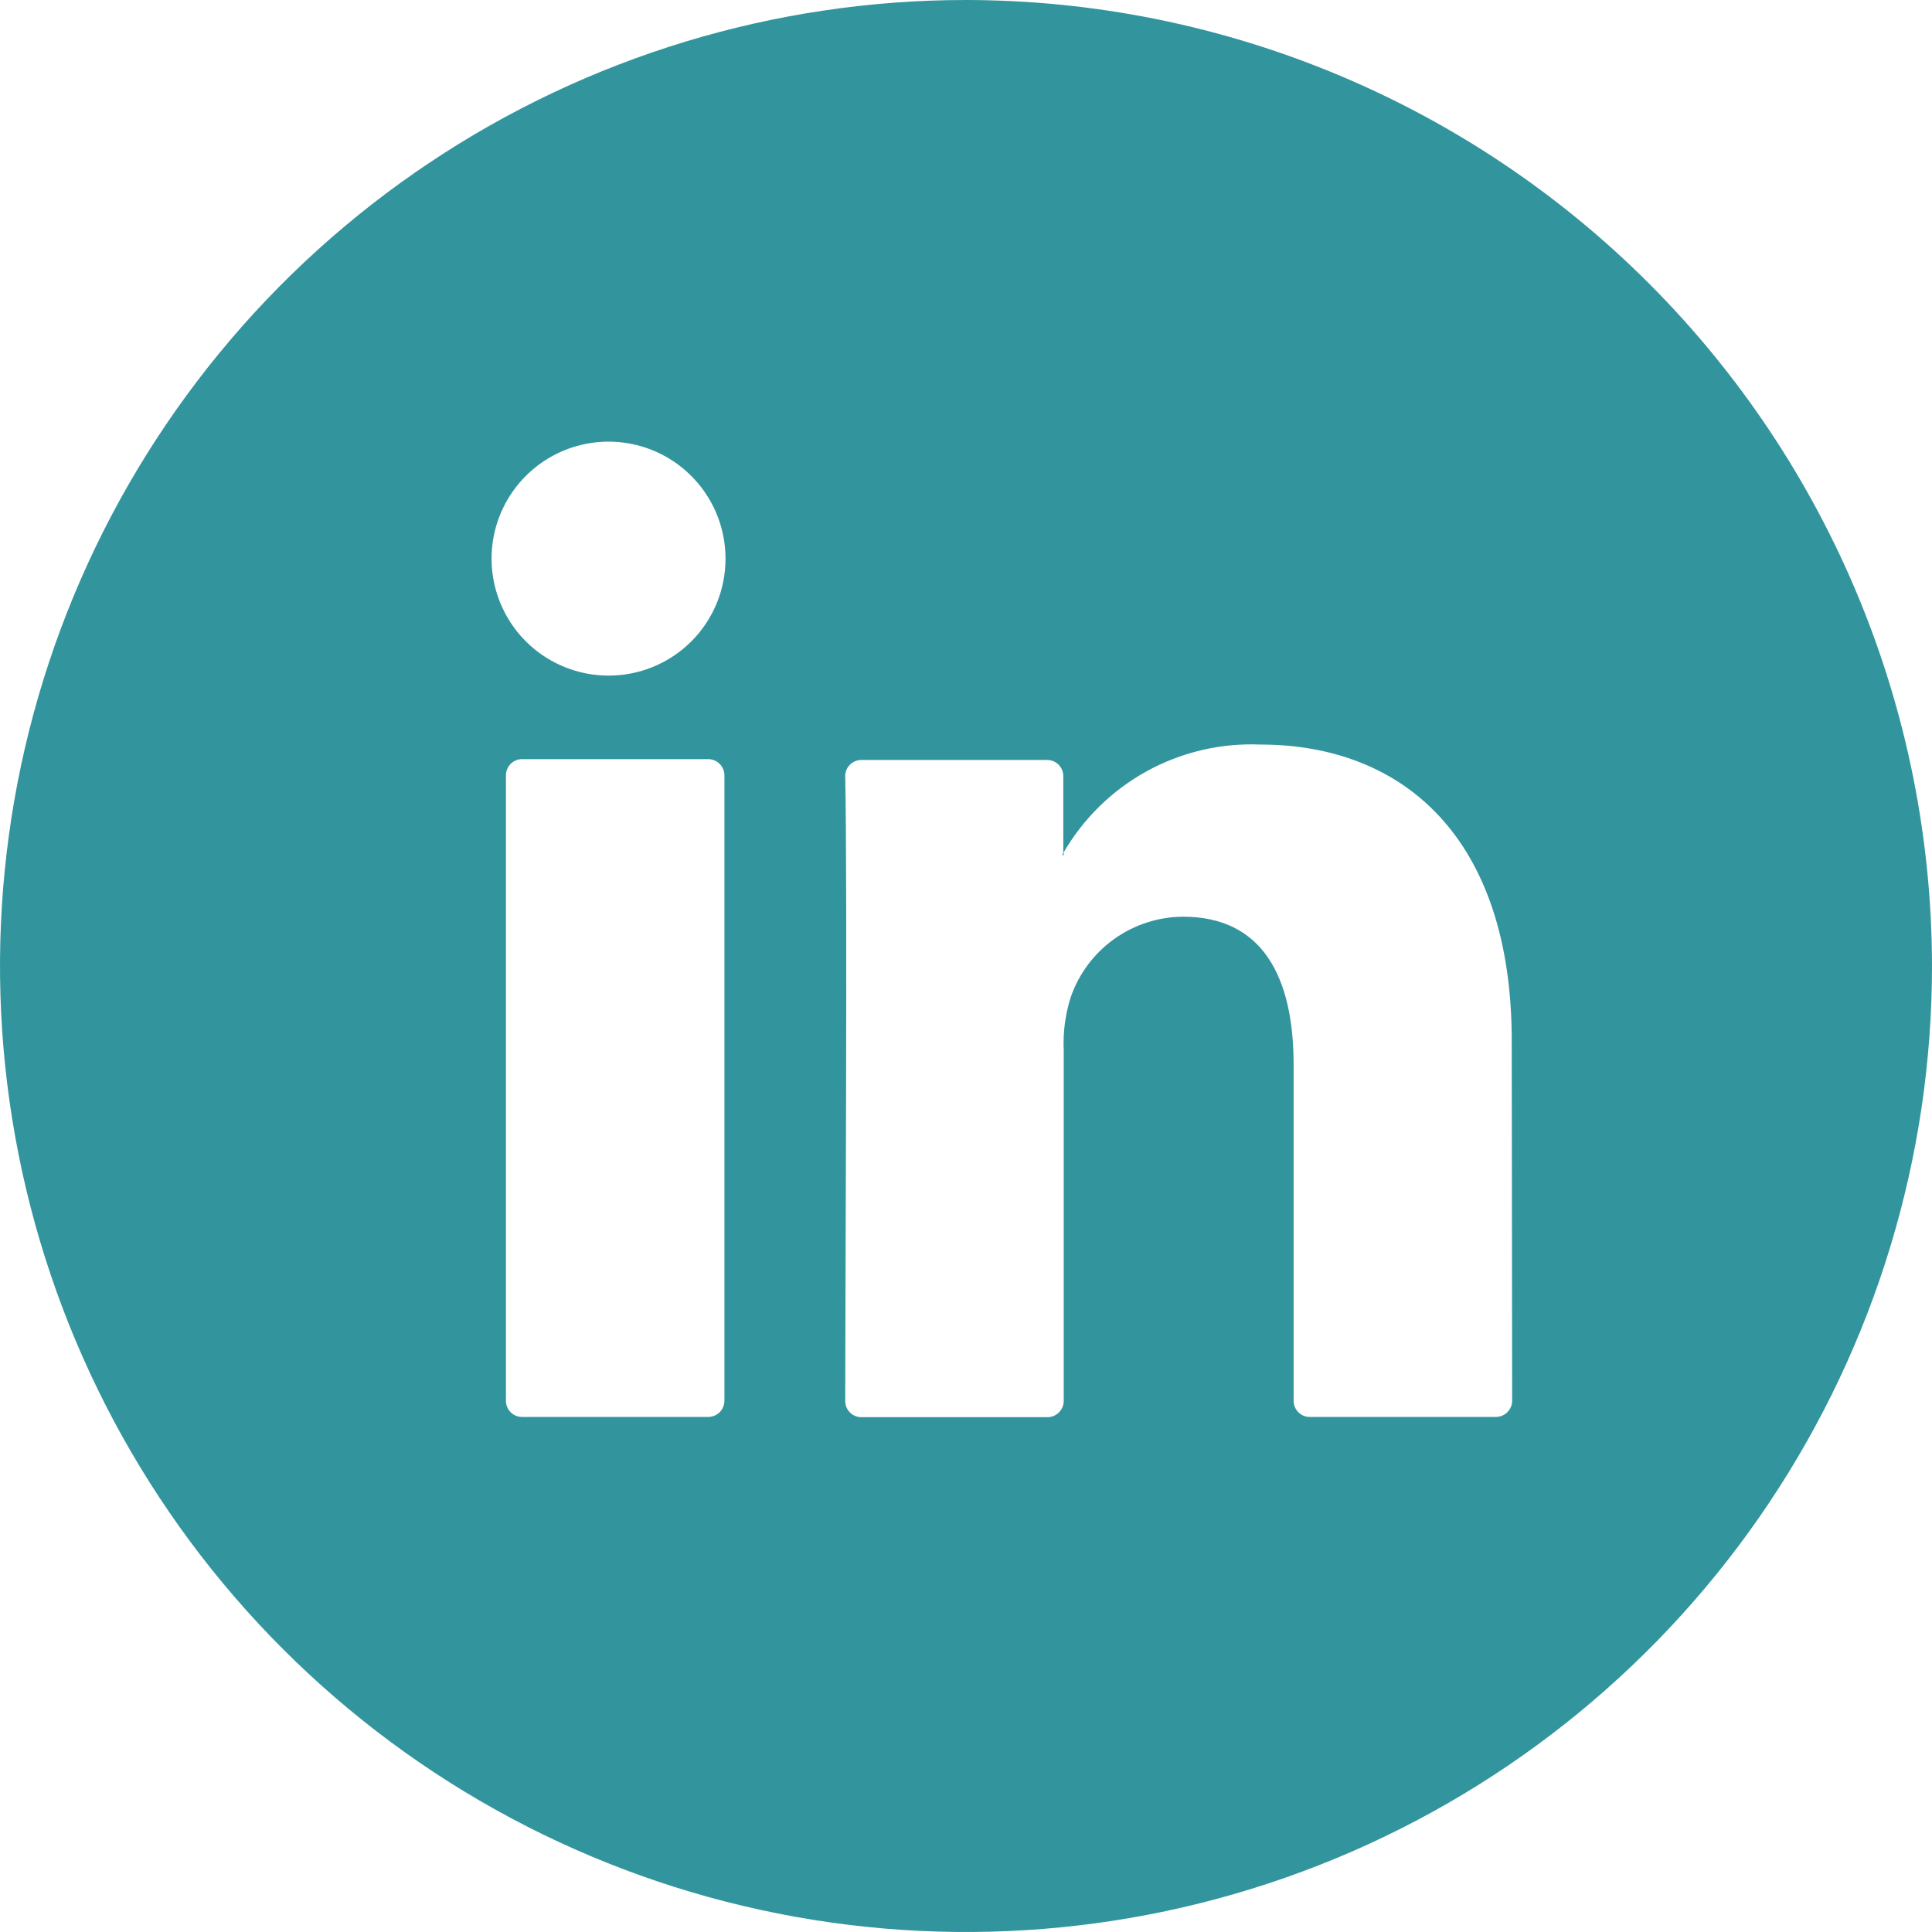 <svg width="64" height="64" viewBox="0 0 64 64" fill="none" xmlns="http://www.w3.org/2000/svg">
<path d="M35.188 28.307H35.237V28.23L35.188 28.307ZM35.188 28.307H35.237V28.23L35.188 28.307ZM35.188 28.307H35.237V28.23L35.188 28.307ZM35.188 28.307H35.237V28.23L35.188 28.307ZM35.188 28.307H35.237V28.23L35.188 28.307ZM35.188 28.307H35.237V28.23L35.188 28.307ZM35.188 28.307H35.237V28.23L35.188 28.307ZM35.188 28.307H35.237V28.23L35.188 28.307ZM35.188 28.307H35.237V28.23L35.188 28.307ZM35.188 28.307H35.237V28.23L35.188 28.307ZM35.188 28.307H35.237V28.23L35.188 28.307ZM35.188 28.307H35.237V28.23L35.188 28.307ZM35.188 28.307H35.237V28.23L35.188 28.307ZM35.188 28.307H35.237V28.23L35.188 28.307ZM35.188 28.307H35.237V28.23L35.188 28.307ZM35.188 28.307H35.237V28.23L35.188 28.307ZM32 0C25.671 0 19.484 1.877 14.222 5.393C8.959 8.909 4.858 13.907 2.436 19.754C0.014 25.601 -0.62 32.035 0.615 38.243C1.85 44.45 4.897 50.152 9.373 54.627C13.848 59.103 19.55 62.15 25.757 63.385C31.965 64.62 38.399 63.986 44.246 61.564C50.093 59.142 55.091 55.041 58.607 49.778C62.123 44.516 64 38.329 64 32C63.991 23.516 60.616 15.382 54.617 9.383C48.618 3.384 40.484 0.009 32 0ZM23.998 46.406C23.996 46.548 23.939 46.683 23.838 46.783C23.737 46.883 23.601 46.938 23.459 46.938H17.293C17.151 46.938 17.016 46.882 16.916 46.782C16.816 46.683 16.76 46.547 16.76 46.406V25.687C16.759 25.616 16.772 25.546 16.799 25.481C16.825 25.416 16.864 25.356 16.914 25.306C16.963 25.256 17.022 25.216 17.087 25.189C17.152 25.161 17.222 25.147 17.293 25.147H23.459C23.53 25.147 23.6 25.161 23.665 25.188C23.731 25.215 23.79 25.255 23.84 25.305C23.89 25.355 23.93 25.415 23.957 25.48C23.984 25.546 23.998 25.616 23.998 25.687V46.406ZM20.159 22.38C19.392 22.38 18.643 22.152 18.006 21.727C17.369 21.301 16.872 20.696 16.579 19.988C16.285 19.28 16.209 18.501 16.358 17.749C16.508 16.997 16.877 16.307 17.419 15.765C17.961 15.223 18.651 14.854 19.403 14.705C20.154 14.555 20.933 14.632 21.641 14.925C22.349 15.218 22.954 15.715 23.38 16.352C23.806 16.989 24.033 17.739 24.033 18.505C24.034 19.014 23.935 19.518 23.74 19.989C23.546 20.459 23.261 20.887 22.901 21.247C22.541 21.607 22.113 21.892 21.642 22.087C21.172 22.281 20.668 22.381 20.159 22.38ZM50.092 46.406C50.09 46.548 50.032 46.683 49.931 46.783C49.83 46.883 49.694 46.938 49.552 46.938H43.386C43.316 46.938 43.247 46.925 43.182 46.898C43.118 46.871 43.059 46.832 43.01 46.782C42.96 46.733 42.921 46.674 42.894 46.61C42.867 46.545 42.853 46.476 42.853 46.406V35.272C42.853 32.343 41.809 30.367 39.189 30.367C38.372 30.372 37.577 30.629 36.912 31.103C36.248 31.577 35.746 32.245 35.475 33.016C35.291 33.586 35.21 34.184 35.237 34.782V46.406C35.237 46.549 35.18 46.686 35.079 46.787C34.978 46.889 34.841 46.946 34.698 46.946H28.532C28.461 46.946 28.391 46.931 28.326 46.904C28.261 46.877 28.202 46.837 28.153 46.787C28.103 46.737 28.064 46.677 28.038 46.612C28.011 46.547 27.998 46.477 27.999 46.406C27.999 43.449 28.076 29.092 27.999 25.715C27.998 25.644 28.011 25.574 28.038 25.509C28.064 25.444 28.103 25.384 28.153 25.334C28.202 25.284 28.261 25.244 28.326 25.217C28.391 25.189 28.461 25.175 28.532 25.175H34.684C34.755 25.174 34.825 25.188 34.891 25.215C34.957 25.241 35.017 25.281 35.067 25.331C35.117 25.382 35.157 25.441 35.184 25.507C35.211 25.573 35.224 25.644 35.223 25.715V28.258C35.879 27.121 36.833 26.184 37.983 25.55C39.133 24.917 40.434 24.61 41.746 24.664C46.504 24.664 50.078 27.775 50.078 34.473L50.092 46.406ZM35.237 28.328V28.251L35.188 28.328H35.237ZM35.188 28.328H35.237V28.251L35.188 28.328ZM35.188 28.328H35.237V28.251L35.188 28.328ZM35.188 28.328H35.237V28.251L35.188 28.328ZM35.188 28.328H35.237V28.251L35.188 28.328ZM35.188 28.328H35.237V28.251L35.188 28.328ZM35.188 28.328H35.237V28.251L35.188 28.328ZM35.188 28.328H35.237V28.251L35.188 28.328ZM35.188 28.328H35.237V28.251L35.188 28.328ZM35.188 28.328H35.237V28.251L35.188 28.328ZM35.188 28.328H35.237V28.251L35.188 28.328ZM35.188 28.328H35.237V28.251L35.188 28.328ZM35.188 28.328H35.237V28.251L35.188 28.328ZM35.188 28.328H35.237V28.251L35.188 28.328ZM35.188 28.328H35.237V28.251L35.188 28.328Z" fill="#32959D"/>
</svg>
